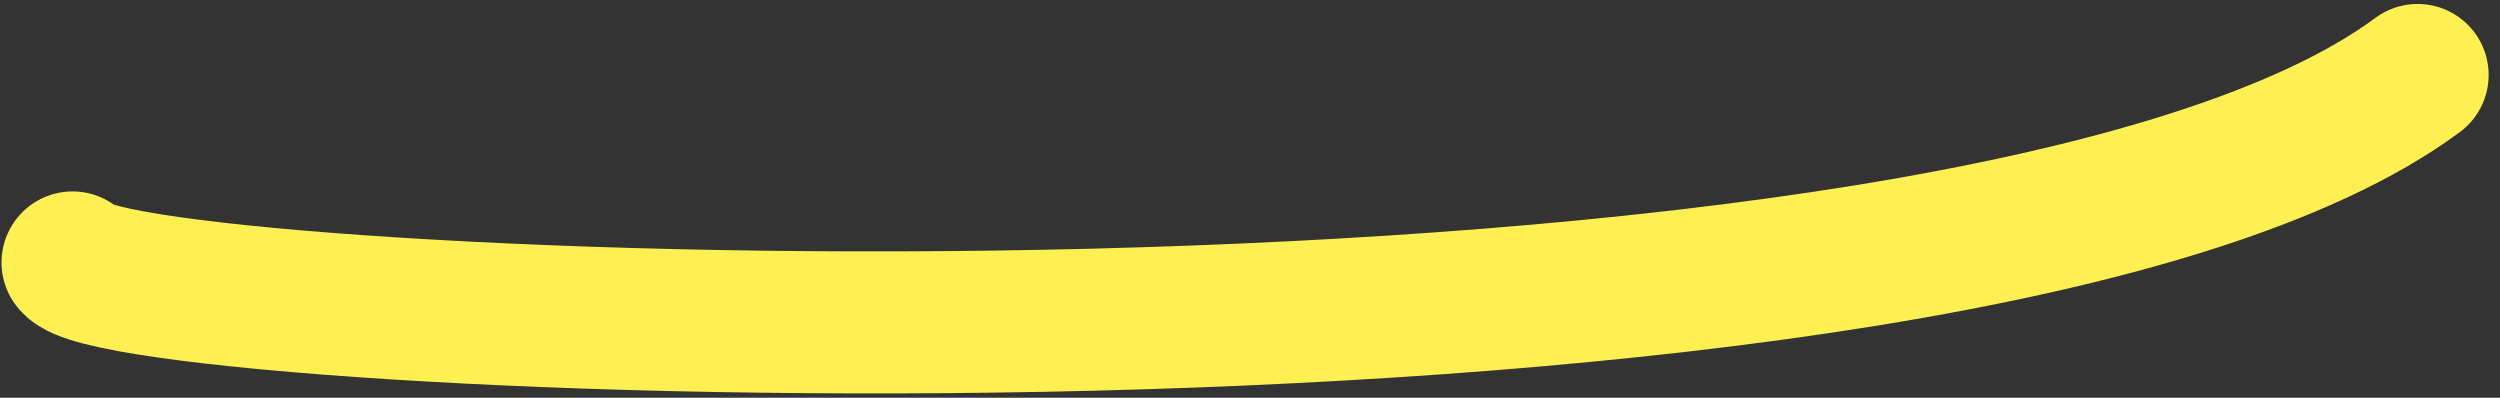 <?xml version="1.0" encoding="UTF-8"?> <svg xmlns="http://www.w3.org/2000/svg" width="176" height="28" viewBox="0 0 176 28" fill="none"><rect x="0" y="0" width="176" height="28" fill="#333333" stroke="none"/><path d="M5.107 18.476C8.48 23.166 138.269 28.933 170.2 5.279" stroke="#FEF052" stroke-width="10" stroke-linecap="round"></path></svg> 
